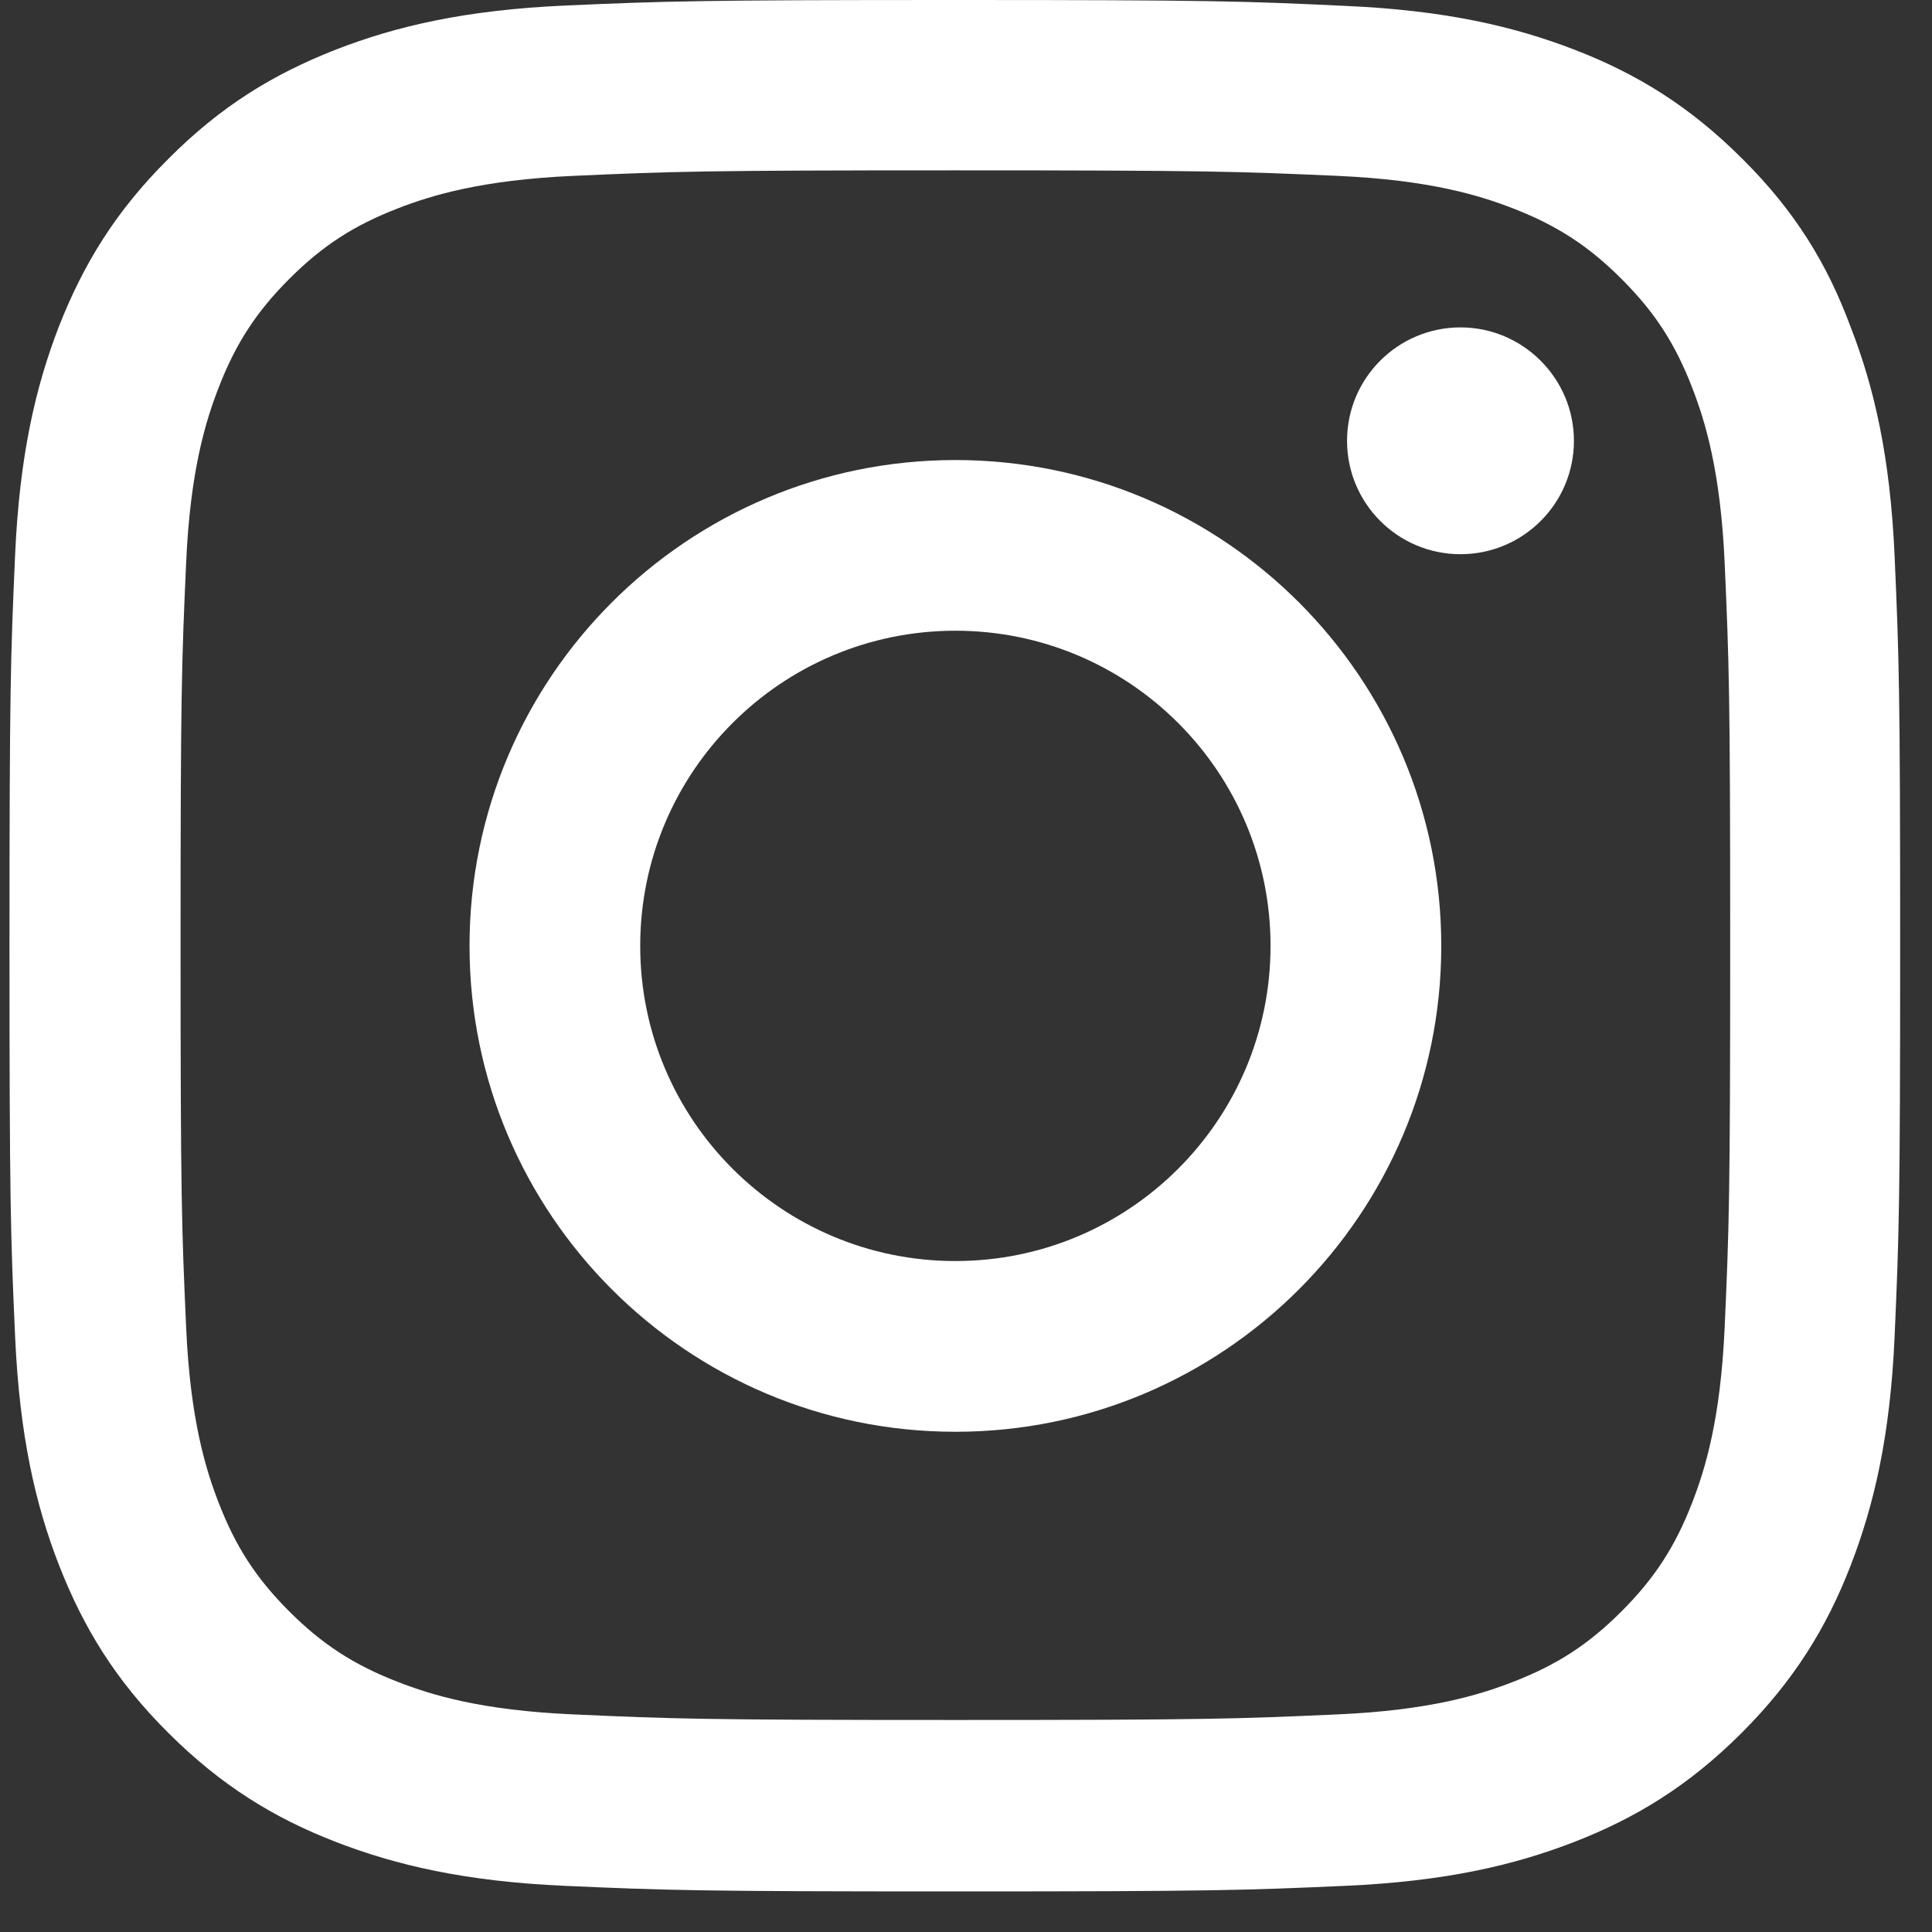 <svg width="35" height="35" viewBox="0 0 35 35" fill="none" xmlns="http://www.w3.org/2000/svg">
<rect x="0" y="0" width="35" height="35" fill="#333333" stroke="none"/>
<g clip-path="url(#clip0_60_2200)">
<path d="M17.308 3.086C21.886 3.086 22.428 3.106 24.229 3.186C25.902 3.26 26.806 3.541 27.409 3.775C28.205 4.083 28.781 4.458 29.376 5.054C29.979 5.656 30.347 6.225 30.655 7.022C30.889 7.624 31.17 8.534 31.244 10.201C31.324 12.008 31.344 12.55 31.344 17.122C31.344 21.701 31.324 22.243 31.244 24.043C31.17 25.717 30.889 26.62 30.655 27.223C30.347 28.019 29.972 28.595 29.376 29.191C28.774 29.793 28.205 30.161 27.409 30.469C26.806 30.704 25.896 30.985 24.229 31.058C22.422 31.139 21.88 31.159 17.308 31.159C12.729 31.159 12.187 31.139 10.387 31.058C8.713 30.985 7.81 30.704 7.207 30.469C6.411 30.161 5.835 29.787 5.239 29.191C4.637 28.588 4.269 28.019 3.961 27.223C3.727 26.62 3.445 25.71 3.372 24.043C3.291 22.236 3.271 21.694 3.271 17.122C3.271 12.544 3.291 12.002 3.372 10.201C3.445 8.528 3.727 7.624 3.961 7.022C4.269 6.225 4.644 5.649 5.239 5.054C5.842 4.451 6.411 4.083 7.207 3.775C7.81 3.541 8.72 3.26 10.387 3.186C12.187 3.106 12.729 3.086 17.308 3.086ZM17.308 0C12.656 0 12.073 0.02 10.246 0.1C8.425 0.181 7.174 0.475 6.089 0.897C4.958 1.339 4.001 1.921 3.05 2.878C2.093 3.829 1.511 4.786 1.069 5.91C0.647 7.002 0.353 8.247 0.273 10.067C0.192 11.901 0.172 12.484 0.172 17.136C0.172 21.788 0.192 22.37 0.273 24.197C0.353 26.018 0.647 27.27 1.069 28.354C1.511 29.485 2.093 30.442 3.05 31.393C4.001 32.343 4.958 32.932 6.083 33.368C7.174 33.789 8.419 34.084 10.239 34.164C12.067 34.245 12.649 34.265 17.301 34.265C21.953 34.265 22.536 34.245 24.363 34.164C26.184 34.084 27.435 33.789 28.52 33.368C29.644 32.932 30.601 32.343 31.552 31.393C32.502 30.442 33.091 29.485 33.526 28.361C33.948 27.27 34.243 26.025 34.323 24.204C34.403 22.377 34.423 21.794 34.423 17.142C34.423 12.49 34.403 11.908 34.323 10.081C34.243 8.26 33.948 7.008 33.526 5.924C33.105 4.786 32.522 3.829 31.565 2.878C30.615 1.928 29.658 1.339 28.533 0.904C27.442 0.482 26.197 0.187 24.376 0.107C22.542 0.02 21.96 0 17.308 0Z" fill="white"/>
<path d="M17.308 8.334C12.448 8.334 8.506 12.276 8.506 17.136C8.506 21.995 12.448 25.938 17.308 25.938C22.167 25.938 26.11 21.995 26.11 17.136C26.11 12.276 22.167 8.334 17.308 8.334ZM17.308 22.845C14.155 22.845 11.598 20.288 11.598 17.136C11.598 13.983 14.155 11.426 17.308 11.426C20.46 11.426 23.017 13.983 23.017 17.136C23.017 20.288 20.46 22.845 17.308 22.845Z" fill="white"/>
<path d="M28.513 7.986C28.513 9.124 27.589 10.04 26.458 10.04C25.32 10.04 24.403 9.117 24.403 7.986C24.403 6.848 25.327 5.931 26.458 5.931C27.589 5.931 28.513 6.854 28.513 7.986Z" fill="white"/>
</g>
<defs>
<clipPath id="clip0_60_2200">
<rect width="34.271" height="34.271" fill="white" transform="translate(0.172)"/>
</clipPath>
</defs>
</svg>
